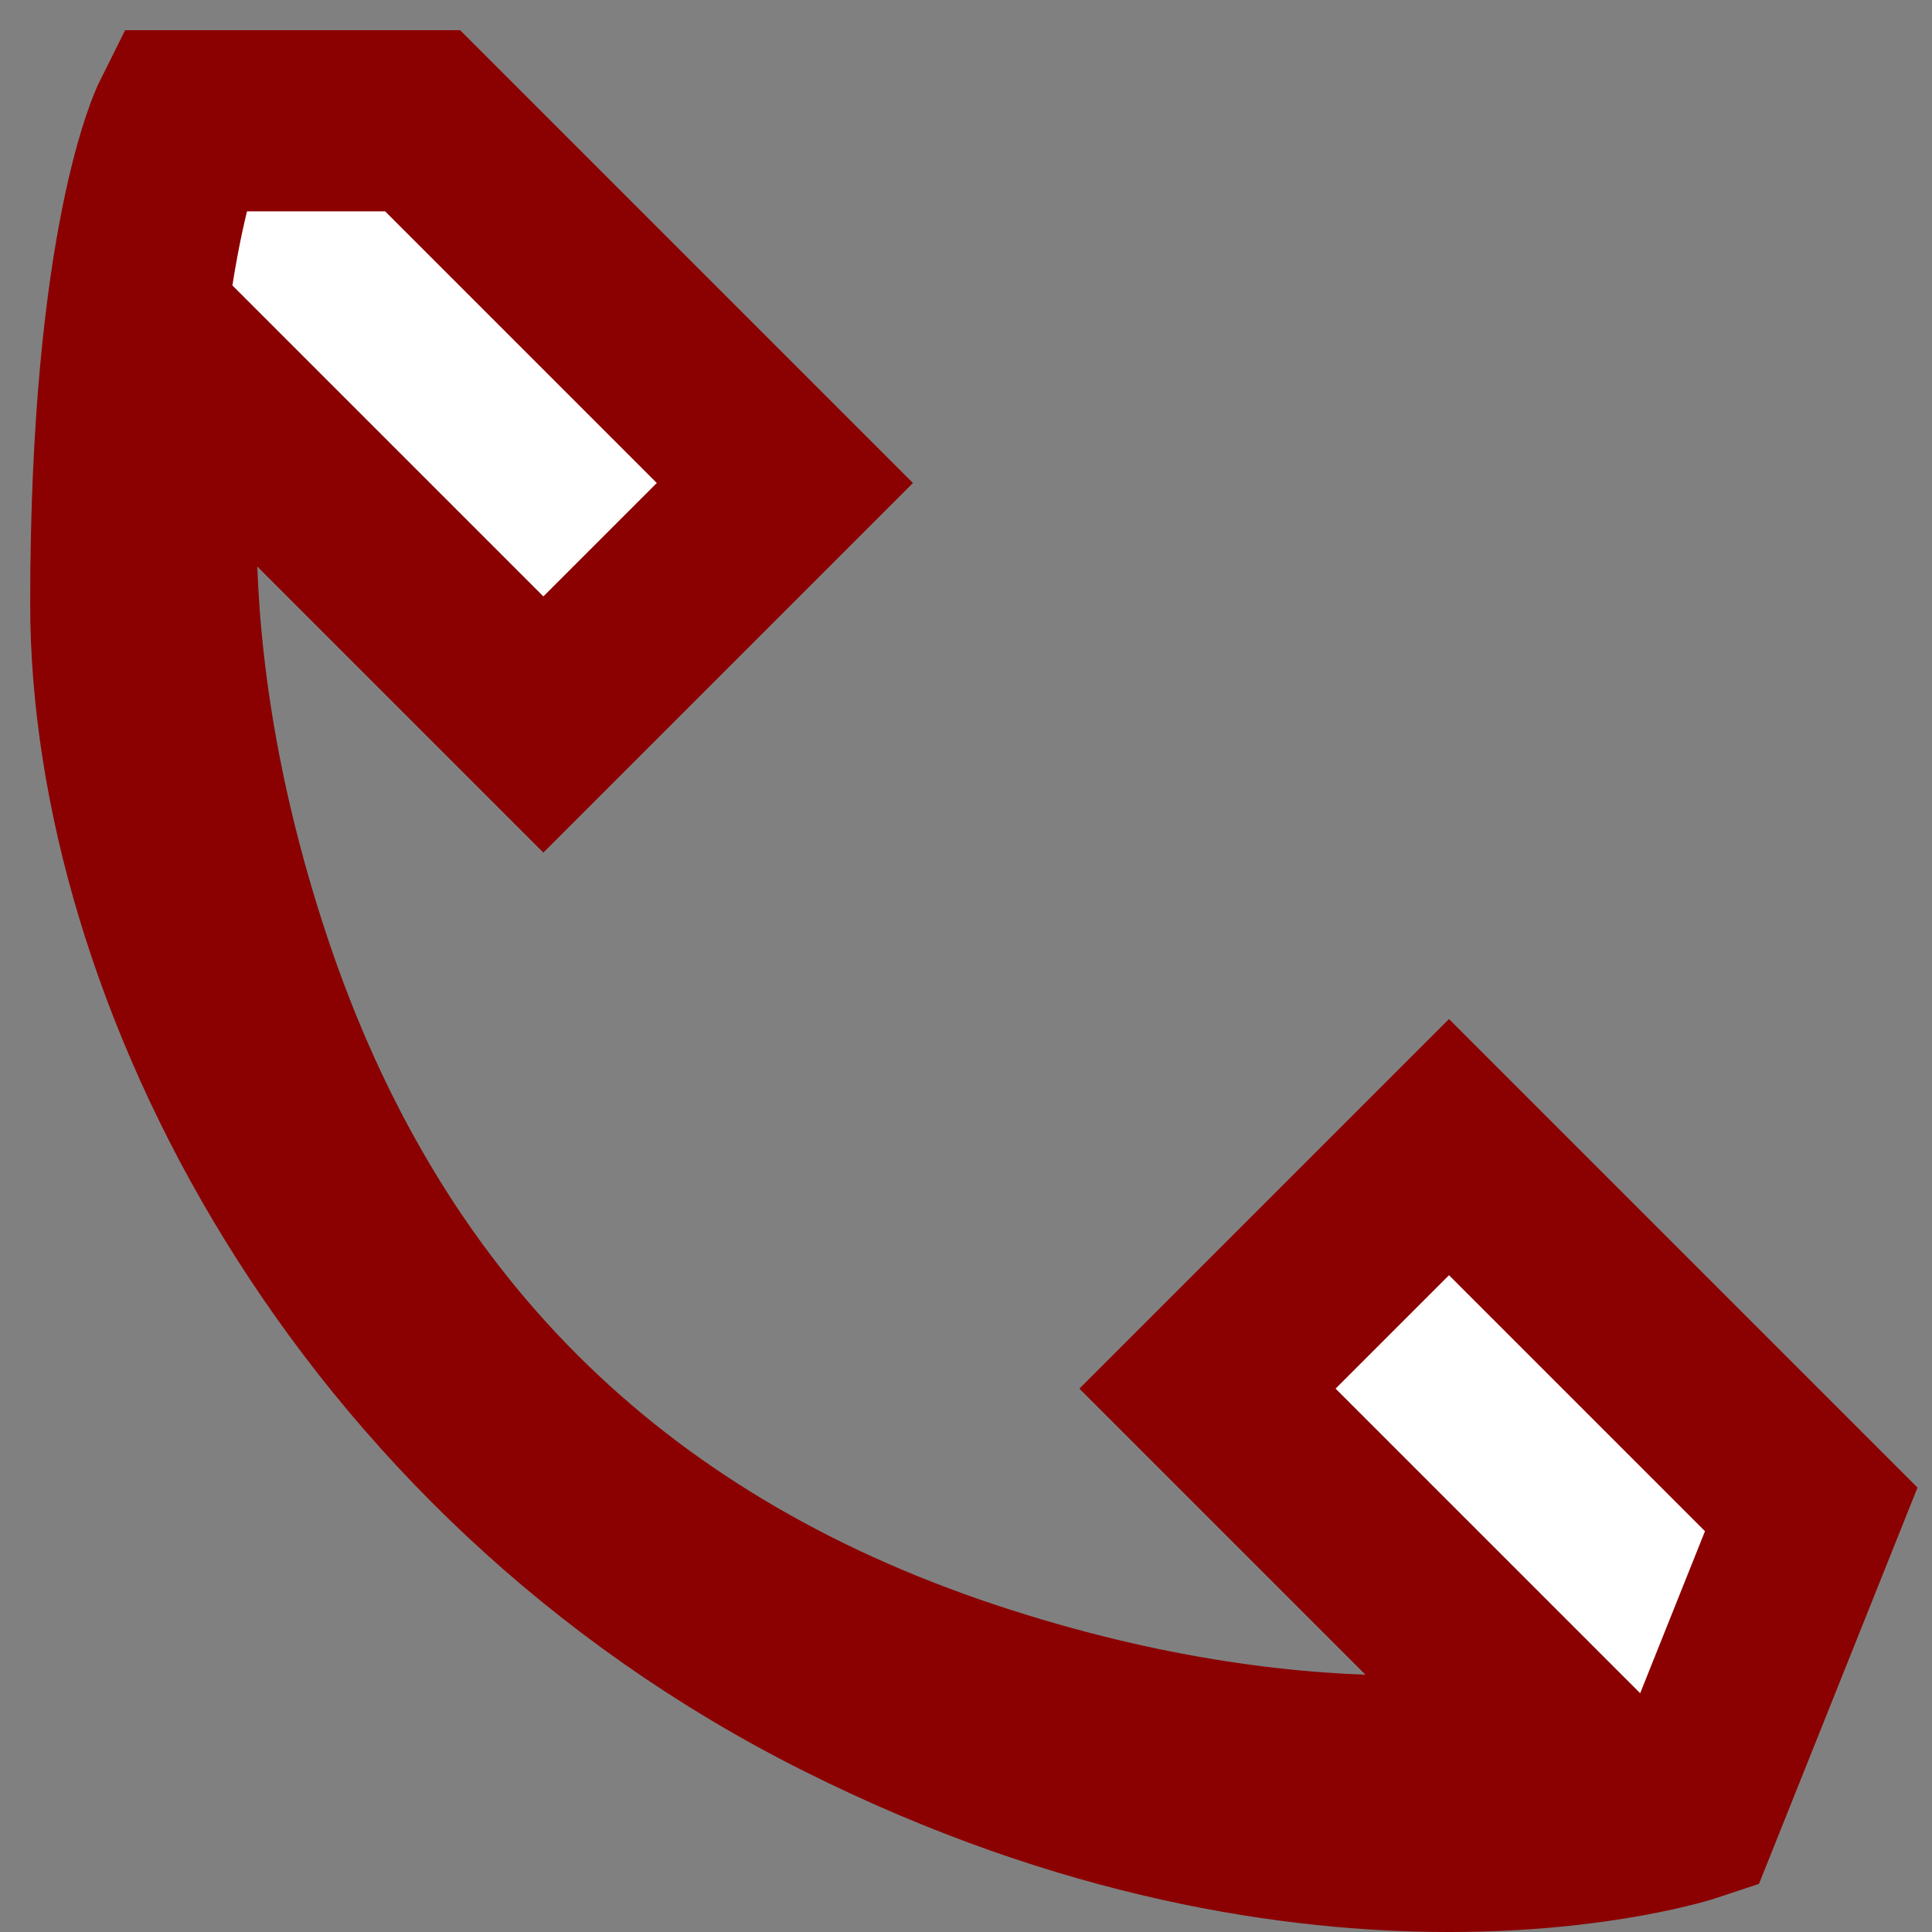 <?xml version="1.0" encoding="UTF-8"?>
<svg width="16px" height="16px" viewBox="0 0 16 16" version="1.1" xmlns="http://www.w3.org/2000/svg">
  <rect x="0" y="0" width="16" height="16" fill="#808080" stroke="none"/>
  <g stroke="none" stroke-width="1" fill="none" fill-rule="evenodd">
    <path d="M3.5,1 L6.5,4 L4.5,6 L1.5,3 C1.5,3 1,5 2,8 C3,11 5,13 8,14 C11,15 13,14.5 13,14.5 L10,11.5 L12,9.5 L15,12.5 L14,15 C14,15 11,16 7,14 C3,12 1,8 1,5 C1,2 1.5,1 1.5,1 L3.5,1 Z" fill="#FFFFFF" stroke="#8B0000" stroke-width="1.5"/>
  </g>
</svg>
